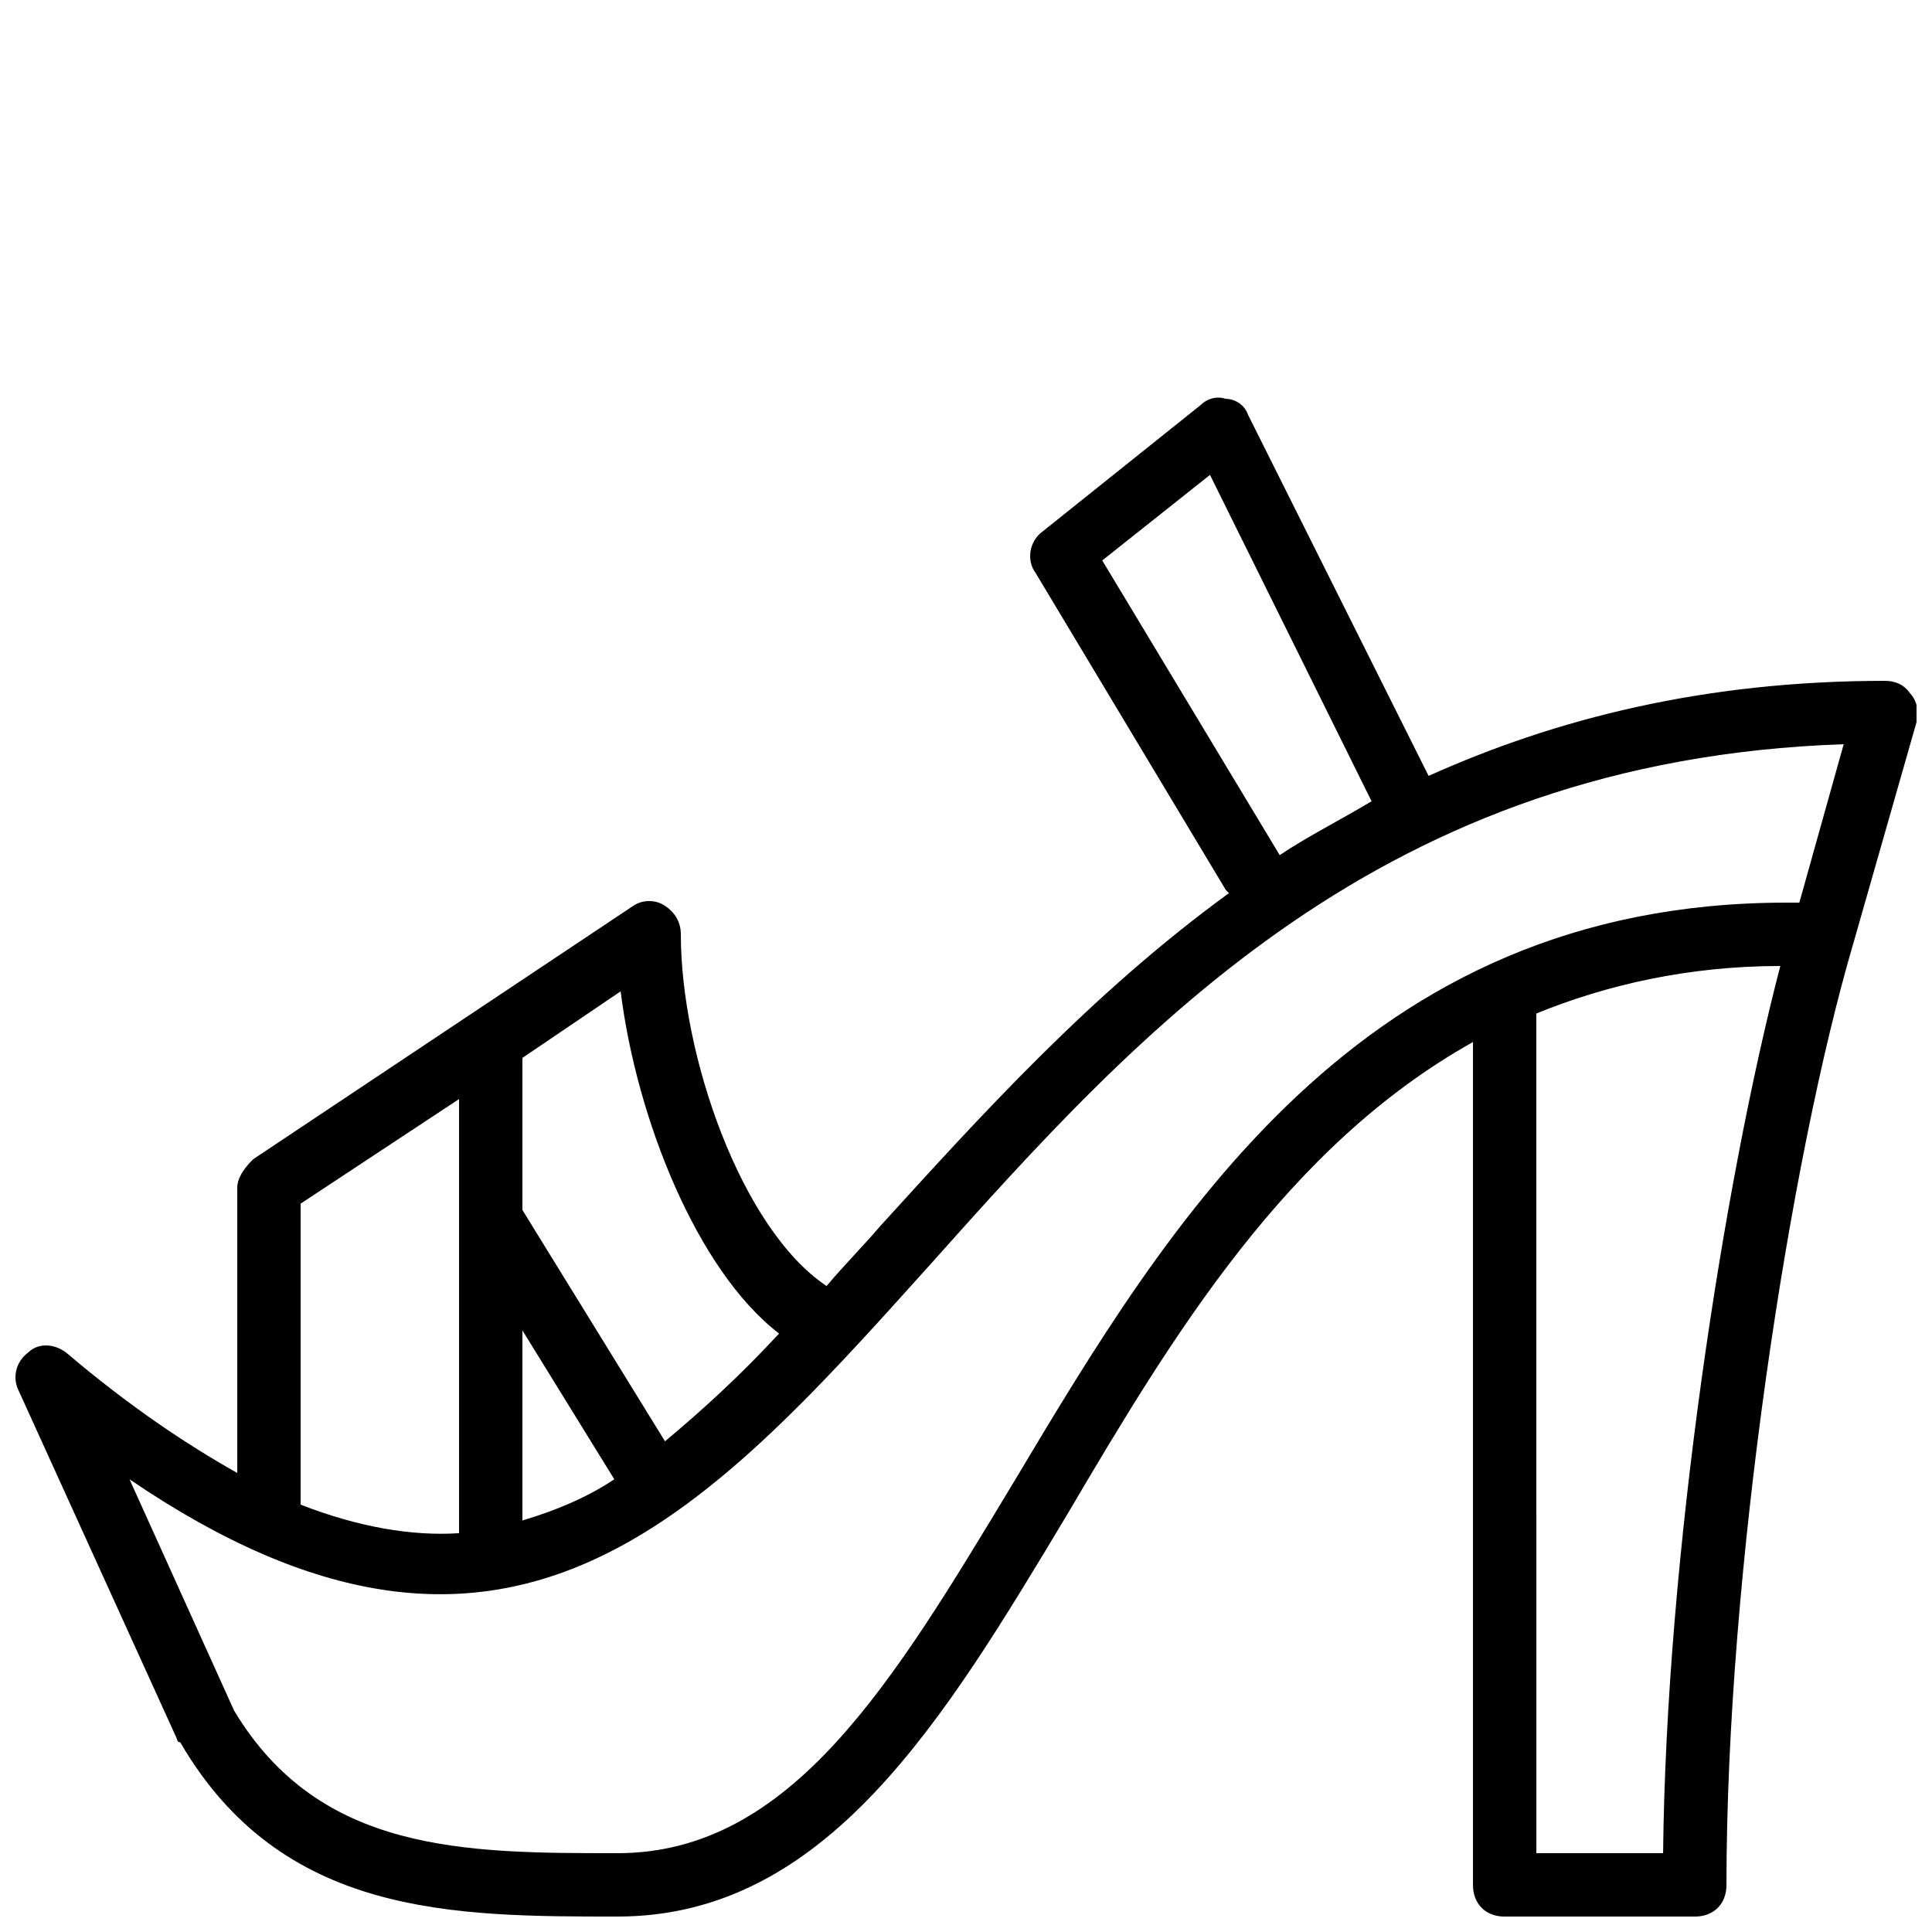 <?xml version="1.0" encoding="UTF-8"?>
<!-- Uploaded to: SVG Repo, www.svgrepo.com, Generator: SVG Repo Mixer Tools -->
<svg width="800px" height="800px" version="1.1" viewBox="144 144 512 512" xmlns="http://www.w3.org/2000/svg">
 <defs>
  <clipPath id="a">
   <path d="m148.09 249h503.81v402.9h-503.81z"/>
  </clipPath>
 </defs>
 <g clip-path="url(#a)">
  <path d="m650.22 327.79c-1.68-2.519-4.195-3.359-6.715-3.359-47.863 0-87.328 10.078-120.91 25.191l-47.863-95.723c-0.84-2.519-3.359-4.199-5.879-4.199-2.519-0.84-5.039 0-6.719 1.68l-41.984 33.586c-3.359 2.519-4.199 7.559-1.68 10.914l50.383 83.969 0.84 0.84c-36.945 26.871-66.336 59.617-92.363 88.168-5.039 5.879-10.078 10.914-14.273 15.953-22.672-15.113-38.629-61.297-38.629-93.203 0-3.359-1.68-5.879-4.199-7.559-2.519-1.68-5.879-1.68-8.398 0l-100.76 67.176c-2.516 2.519-4.195 5.039-4.195 7.559v75.57c-13.434-7.559-28.551-17.633-45.344-31.906-3.359-2.519-7.559-2.519-10.078 0-3.356 2.516-4.195 6.715-2.516 10.074l41.984 92.363s0 0.84 0.84 0.84c26.871 46.184 72.211 46.184 115.88 46.184 55.418 0 86.488-52.059 119.23-106.64 27.711-47.023 57.938-97.402 107.48-125.11v223.36c0 5.039 3.359 8.398 8.398 8.398h50.383c5.039 0 8.398-3.359 8.398-8.398 0-83.129 16.793-192.29 33.586-249.39l16.793-58.777c0.836-2.519-0.004-5.879-1.684-7.559zm-167.09 42.824-47.023-78.09 28.551-22.672 42.824 86.488c-8.398 5.039-16.797 9.234-24.352 14.273zm-132.67 126.79c-10.078 10.914-20.152 20.152-30.23 28.551l-37.785-61.301v-39.465-0.84l26.031-17.633c4.199 33.59 20.152 73.895 41.984 90.688zm-68.016-0.84 24.352 39.465c-7.555 5.039-15.953 8.398-24.352 10.914zm-58.777-33.586 41.984-27.711v115.04c-12.594 0.84-26.871-1.68-41.984-7.559zm188.93 73.891c-31.906 52.898-58.777 98.242-104.96 98.242-40.305 0-78.93 0-101.6-37.785l-27.711-61.297c99.922 68.016 151.98 10.078 211.6-56.258 56.258-62.977 120.07-134.35 242.67-138.55l-11.754 41.984h-3.359c-113.36-0.004-163.74 84.805-204.88 153.66zm172.14 98.242h-33.586l-0.004-222.52c18.473-7.559 40.305-12.594 64.656-12.594-15.113 57.938-30.23 156.18-31.066 235.11z"/>
 </g>
</svg>